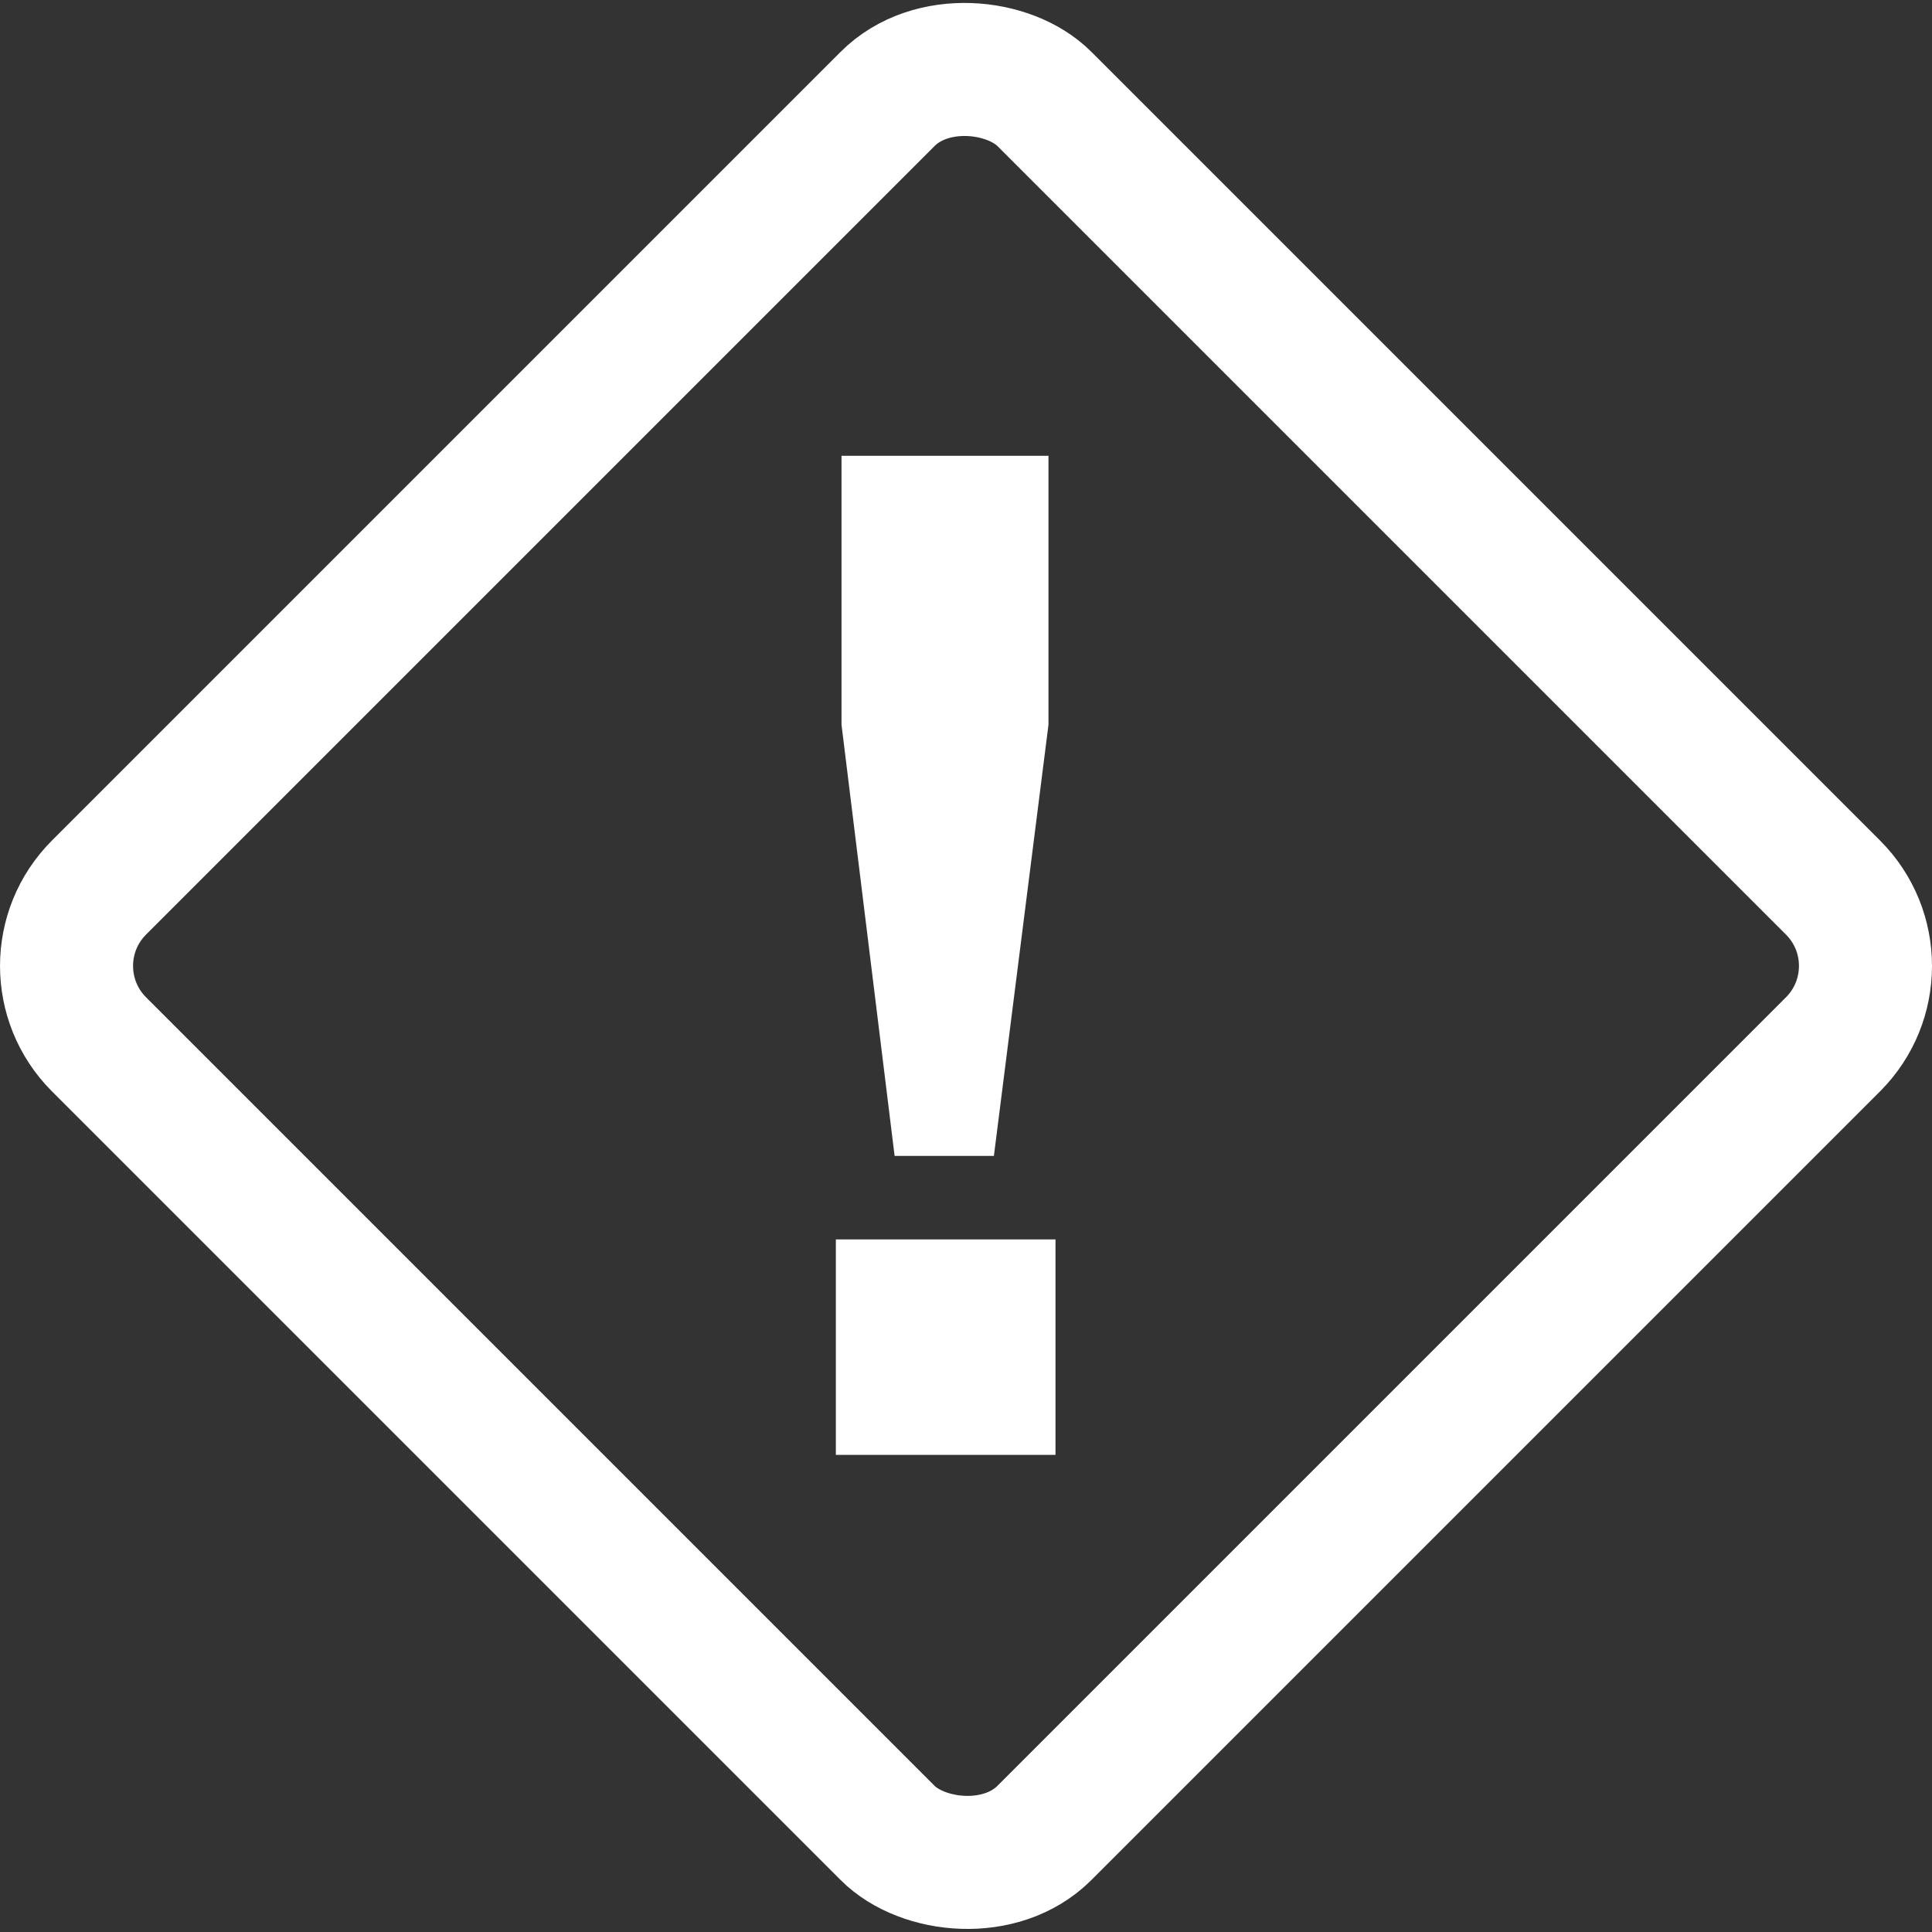 <svg xmlns="http://www.w3.org/2000/svg" viewBox="0 0 156.83 156.83"><rect x="0" y="0" width="156.83" height="156.83" fill="#333333" stroke="none"/><defs><style>.cls-1{fill:none;stroke:#fff;stroke-linecap:round;stroke-linejoin:round;stroke-width:10.8px;}.cls-2{fill:#fff;}</style></defs><title>haz-icon</title><g id="Layer_2" data-name="Layer 2"><g id="what_we_do" data-name="what we do"><rect class="cls-1" x="24.15" y="24.15" width="108.53" height="108.53" rx="9" ry="9" transform="translate(-32.48 78.41) rotate(-45)"/><path class="cls-2" d="M67.85,100.61H85.68V118.1H67.85ZM85.11,58.83l-4.43,35H72.62l-4.31-35V37h16.8Z"/></g></g></svg>